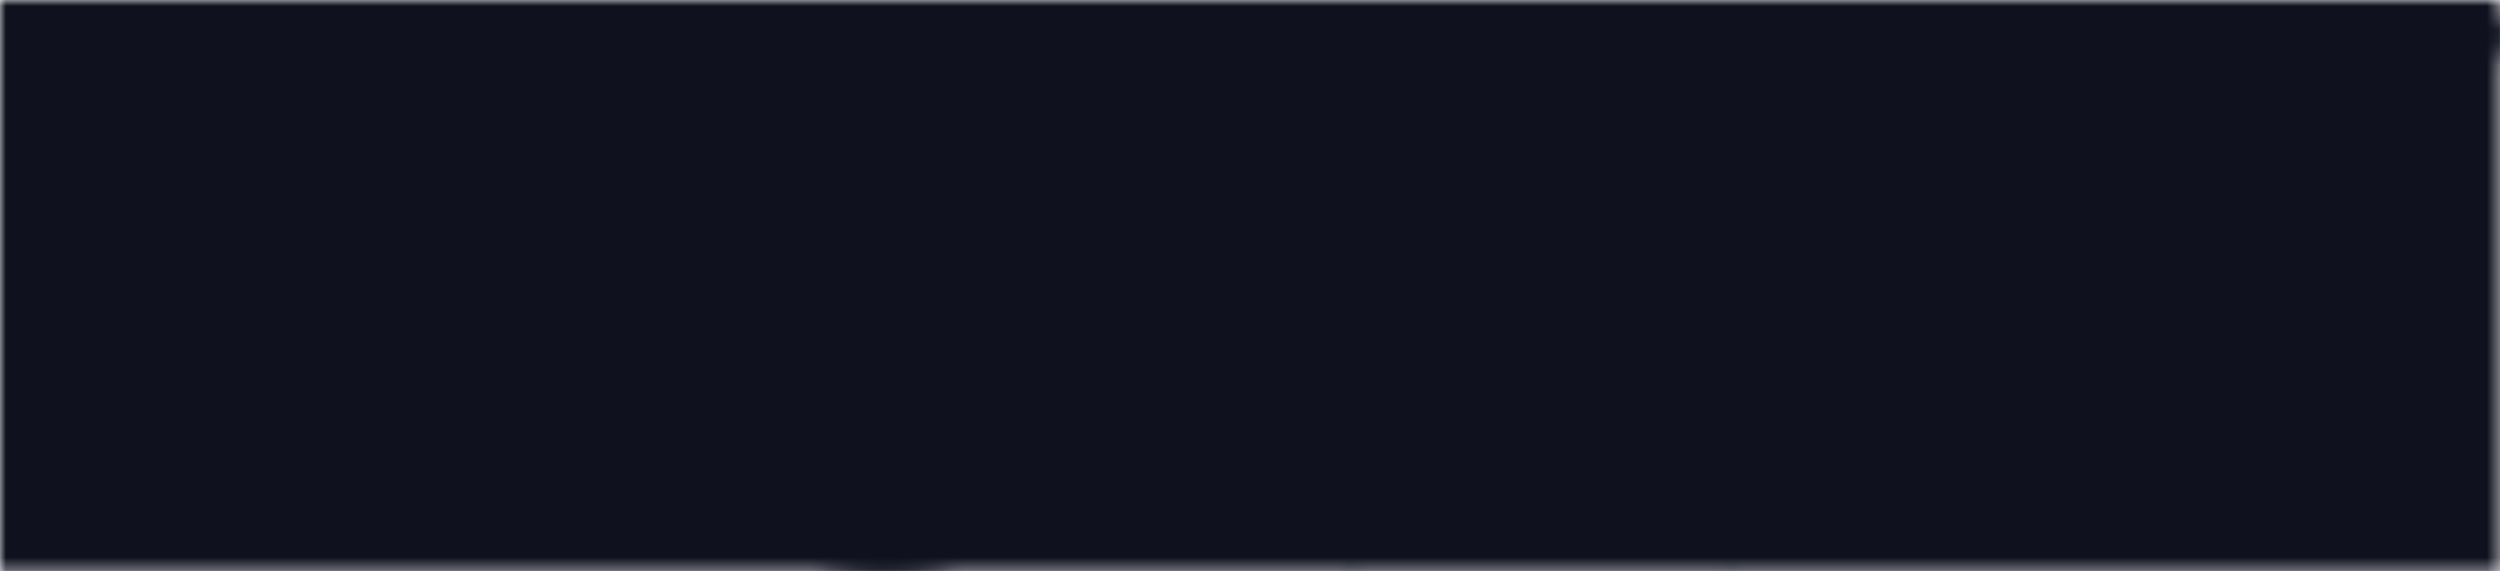 <svg xmlns="http://www.w3.org/2000/svg" width="208.6" height="47.68" viewBox="0 0 208.6 47.68"><defs><mask id="mask" x="0" y="0" width="100%" height="100%"><rect width="100%" height="100%" fill="#fff"/><path fill="#000" d="M208.757 2.04c-.223-.517-.636-.917-1.16-1.123-.248-.1-.508-.147-.772-.147-.873 0-1.644.524-1.964 1.335l-5.487 13.91-5.49-13.91c-.002-.01-.006-.017-.01-.026-.008-.018-.017-.034-.022-.05-.02-.047-.04-.094-.064-.14l-.016-.025c-.3-.546-.814-.927-1.418-1.05l-.01-.002c-.063-.012-.125-.02-.186-.03-.012 0-.02 0-.03-.003-.067-.006-.136-.01-.206-.01h-18.188c-1.164 0-2.11.946-2.11 2.11s.946 2.11 2.11 2.11h5.973v16.773c0 1.165.947 2.11 2.11 2.11 1.163 0 2.108-.945 2.108-2.11V4.99h6.562l6.923 17.55c.01.02.02.04.027.06.003.003.003.006.003.01.28.643.85 1.092 1.525 1.223l.03.008c.048.01.1.017.15.022.013 0 .026.002.043.004.06.006.12.01.18.01h.005c.063 0 .126-.004.186-.01l.042-.004c.053-.006.102-.014.15-.02l.032-.01c.67-.13 1.24-.58 1.52-1.223.005-.004.005-.007.007-.01.01-.02.018-.04.026-.06l7.45-18.886c.208-.525.198-1.097-.026-1.615M42.232.914c-3.838-.78-7.59 1.695-8.374 5.535l-3.05 14.948L19.597 4.02l-.024-.03c-.084-.13-.177-.254-.27-.377-.05-.066-.094-.135-.145-.198-.093-.113-.192-.22-.29-.327-.162-.174-.33-.34-.502-.5-.06-.05-.113-.107-.174-.16-.093-.08-.196-.15-.295-.225-.09-.064-.17-.134-.262-.195-.077-.054-.162-.102-.245-.152-.116-.072-.228-.146-.348-.212-.036-.02-.076-.036-.113-.056-.253-.133-.52-.248-.793-.352-.12-.046-.24-.094-.363-.135-.08-.022-.164-.042-.246-.063-.144-.04-.292-.082-.44-.112-.01-.003-.022-.008-.037-.01-.078-.017-.156-.023-.235-.038-.14-.022-.28-.048-.422-.063-.104-.01-.207-.015-.312-.02-.128-.01-.255-.02-.384-.02-.108 0-.215.005-.32.008-.126.005-.25.01-.376.02-.105.01-.206.022-.308.04-.128.016-.256.03-.384.057-.096.017-.19.04-.283.06-.133.032-.266.063-.397.1-.09.028-.174.06-.26.09-.133.044-.264.088-.395.14-.09.037-.174.077-.26.12-.126.054-.248.108-.367.17-.097.052-.19.11-.287.167-.09.053-.188.1-.277.158-.014.008-.026.02-.04.03-.095.06-.184.13-.274.196-.1.073-.204.14-.3.218-.028.025-.055.052-.085.076-.458.38-.856.81-1.193 1.277-.04.055-.08.105-.12.16-.07.104-.133.214-.197.322-.057.09-.117.18-.17.273-.043.08-.077.164-.117.244-.102.206-.197.417-.28.634-.05.13-.1.26-.144.39-.023.08-.04.16-.062.237-.04.152-.086.302-.116.452-.002.014-.007.024-.01.037L.145 38.452c-.782 3.84 1.694 7.59 5.536 8.374.478.097.956.146 1.426.146 3.302 0 6.262-2.32 6.948-5.682l3.05-14.946 11.21 17.375c.007.01.013.02.02.028.15.23.312.446.487.658.052.062.108.12.16.18.13.145.265.285.407.42.065.064.134.128.202.19.152.134.313.262.48.382.05.04.1.08.15.117.218.154.446.293.685.423.048.024.1.047.147.07.19.097.383.187.583.27.083.03.164.06.248.088.17.062.343.115.52.165.094.024.187.052.282.073.057.013.114.033.173.044.123.024.248.037.37.058.085.012.17.027.254.036.27.032.537.053.802.053.02 0 .044-.004.065-.004.163 0 .328-.01.49-.022.068-.006.133-.017.198-.022.123-.014.245-.027.364-.046l.207-.037c.12-.024.243-.05.364-.08.06-.017.12-.03.182-.046.14-.04.28-.083.416-.13l.118-.038c.177-.066.356-.138.53-.218h.005c.165-.08.33-.163.492-.254.054-.03.107-.064.162-.096.082-.048.164-.094.244-.146.02-.012.04-.028.06-.04.147-.1.29-.204.432-.31.037-.03.077-.057.113-.086.167-.135.328-.28.483-.43.06-.057.112-.117.168-.174.097-.1.19-.2.283-.304.06-.07.112-.14.17-.21.08-.104.158-.207.235-.312.05-.074.1-.146.148-.22.073-.11.142-.226.21-.343.04-.072.082-.144.122-.218.062-.123.125-.25.182-.377l.096-.217c.054-.13.103-.265.148-.4.027-.074.054-.147.077-.223.044-.13.077-.268.11-.402.02-.078.042-.16.06-.24.002-.013.008-.026.01-.04l6.534-32.002c.787-3.84-1.69-7.59-5.532-8.374M163.288 1.54c-3.64-1.81-8.055-.323-9.863 3.317l-7.834 15.78-5.063-14.877c-.022-.07-.054-.134-.08-.202-.05-.135-.103-.27-.16-.403-.042-.098-.09-.19-.136-.283-.06-.122-.12-.243-.187-.36-.055-.1-.115-.194-.174-.29-.068-.105-.136-.21-.208-.316-.068-.1-.14-.19-.213-.284-.075-.094-.15-.188-.226-.278-.083-.098-.168-.188-.256-.28-.077-.08-.156-.162-.238-.24-.098-.093-.197-.18-.3-.27-.08-.067-.16-.138-.24-.203-.115-.088-.234-.172-.354-.254-.06-.043-.114-.086-.173-.127-.025-.016-.05-.026-.072-.042-.12-.078-.243-.146-.368-.215-.09-.05-.182-.105-.275-.152-.11-.055-.223-.103-.333-.15-.11-.05-.222-.103-.335-.146-.1-.037-.2-.068-.3-.102-.127-.042-.254-.088-.38-.122-.105-.03-.212-.05-.317-.075-.125-.027-.247-.06-.374-.08-.13-.023-.267-.037-.4-.054-.1-.01-.2-.027-.3-.035-.15-.012-.31-.014-.466-.016-.078-.002-.158-.008-.24-.006-.148.003-.3.017-.453.03-.085.007-.175.01-.26.02-.13.014-.26.04-.388.062-.113.018-.226.035-.335.06-.108.024-.214.054-.318.083-.135.034-.27.07-.402.112-.025.01-.05.014-.08.022-.067.024-.133.056-.2.08-.138.05-.27.104-.403.16-.098.043-.19.09-.283.136-.122.06-.244.12-.36.188-.1.056-.19.114-.286.173-.11.07-.215.137-.32.21-.096.067-.19.14-.28.21-.098.075-.19.15-.284.23-.094.08-.183.164-.27.25-.085.078-.17.158-.25.244-.09.094-.176.19-.263.29-.07.084-.142.165-.21.253-.086.11-.168.225-.247.34-.044.062-.093.12-.132.182L117.295 19.6l-1.79-11.687c-.617-4.018-4.376-6.777-8.388-6.16-4.02.617-6.776 4.373-6.16 8.39l4.707 30.714c.012.07.03.137.04.205.022.108.042.217.066.323.03.126.06.25.098.375.025.094.05.187.082.278.044.136.094.266.145.396.03.082.062.162.097.242.06.137.124.27.19.4.04.073.074.146.113.22.072.134.154.26.234.386.042.07.08.14.127.203.1.147.207.288.315.426.062.08.128.16.196.235.114.13.23.262.353.386.065.064.135.126.202.19.104.096.207.19.314.28.072.06.146.116.22.173.118.088.234.174.354.256.037.022.068.052.105.075.057.037.115.068.172.104l.2.12c.117.067.236.13.355.188.057.03.113.06.174.088.364.172.738.31 1.117.418.057.016.114.03.172.043.14.036.275.066.41.096l.21.037c.136.022.27.04.4.055.068.006.138.016.206.02.187.017.374.025.56.027h.025c.275 0 .543-.02.812-.048.057-.006.117-.012.175-.02.05-.007.1-.01.146-.018.168-.026.33-.064.492-.102.066-.014.134-.023.198-.04.277-.07.542-.153.8-.25.046-.017.088-.038.13-.058.215-.085.424-.18.63-.282.076-.04.15-.084.228-.125.167-.096.332-.197.49-.305.08-.052.16-.104.237-.16.17-.123.333-.256.49-.394.053-.043.11-.086.16-.133.202-.185.39-.383.572-.59.05-.06.103-.125.153-.19.134-.162.262-.33.38-.508.03-.042.06-.076.09-.12l12.367-18.952 5.882 17.278v.002l.008.024c.07.206.15.406.236.6.024.054.052.102.075.154.068.15.145.298.22.442l.11.18c.076.134.157.263.244.388.038.06.08.12.124.18.092.128.19.253.29.373.04.05.08.1.122.145.14.164.29.322.443.47.033.034.07.063.104.095.128.117.256.23.393.34.06.047.123.094.186.14.123.093.248.18.375.265.06.04.12.08.184.12.19.115.385.228.584.326l.002.002.01.004c.225.11.457.21.695.297.06.02.123.045.186.066.23.08.464.15.702.207.035.008.072.013.11.02.206.047.418.083.63.11l.203.023c.244.025.49.04.736.04l.076-.002c.155 0 .312-.007.465-.02.074-.003.145-.015.216-.02.113-.012.228-.025.34-.043.075-.01.15-.024.224-.037.115-.02.23-.047.34-.07.07-.018.142-.034.21-.053.128-.033.256-.07.382-.112.04-.013.082-.02.12-.035l.035-.015c.208-.07.41-.152.612-.242.05-.02.098-.047.15-.07.15-.074.307-.153.456-.24.05-.026.098-.054.146-.08.18-.108.354-.222.524-.345.043-.03.086-.064.128-.096.135-.103.265-.21.393-.318l.13-.112c.313-.287.606-.602.872-.947l.095-.127c.102-.136.196-.276.29-.422.025-.043.056-.086.083-.13.106-.18.21-.36.304-.55l15.694-31.61c1.81-3.64.323-8.058-3.318-9.865M73.92 0C60.724 0 50.023 10.7 50.023 23.898c0 13.195 10.7 23.896 23.896 23.896 13.198 0 23.897-10.7 23.897-23.896C97.817 10.698 87.12 0 73.92 0"/></mask></defs><rect x="0" y="0" width="100%" height="100%" fill="#0f111e" mask="url(#mask)"/></svg>